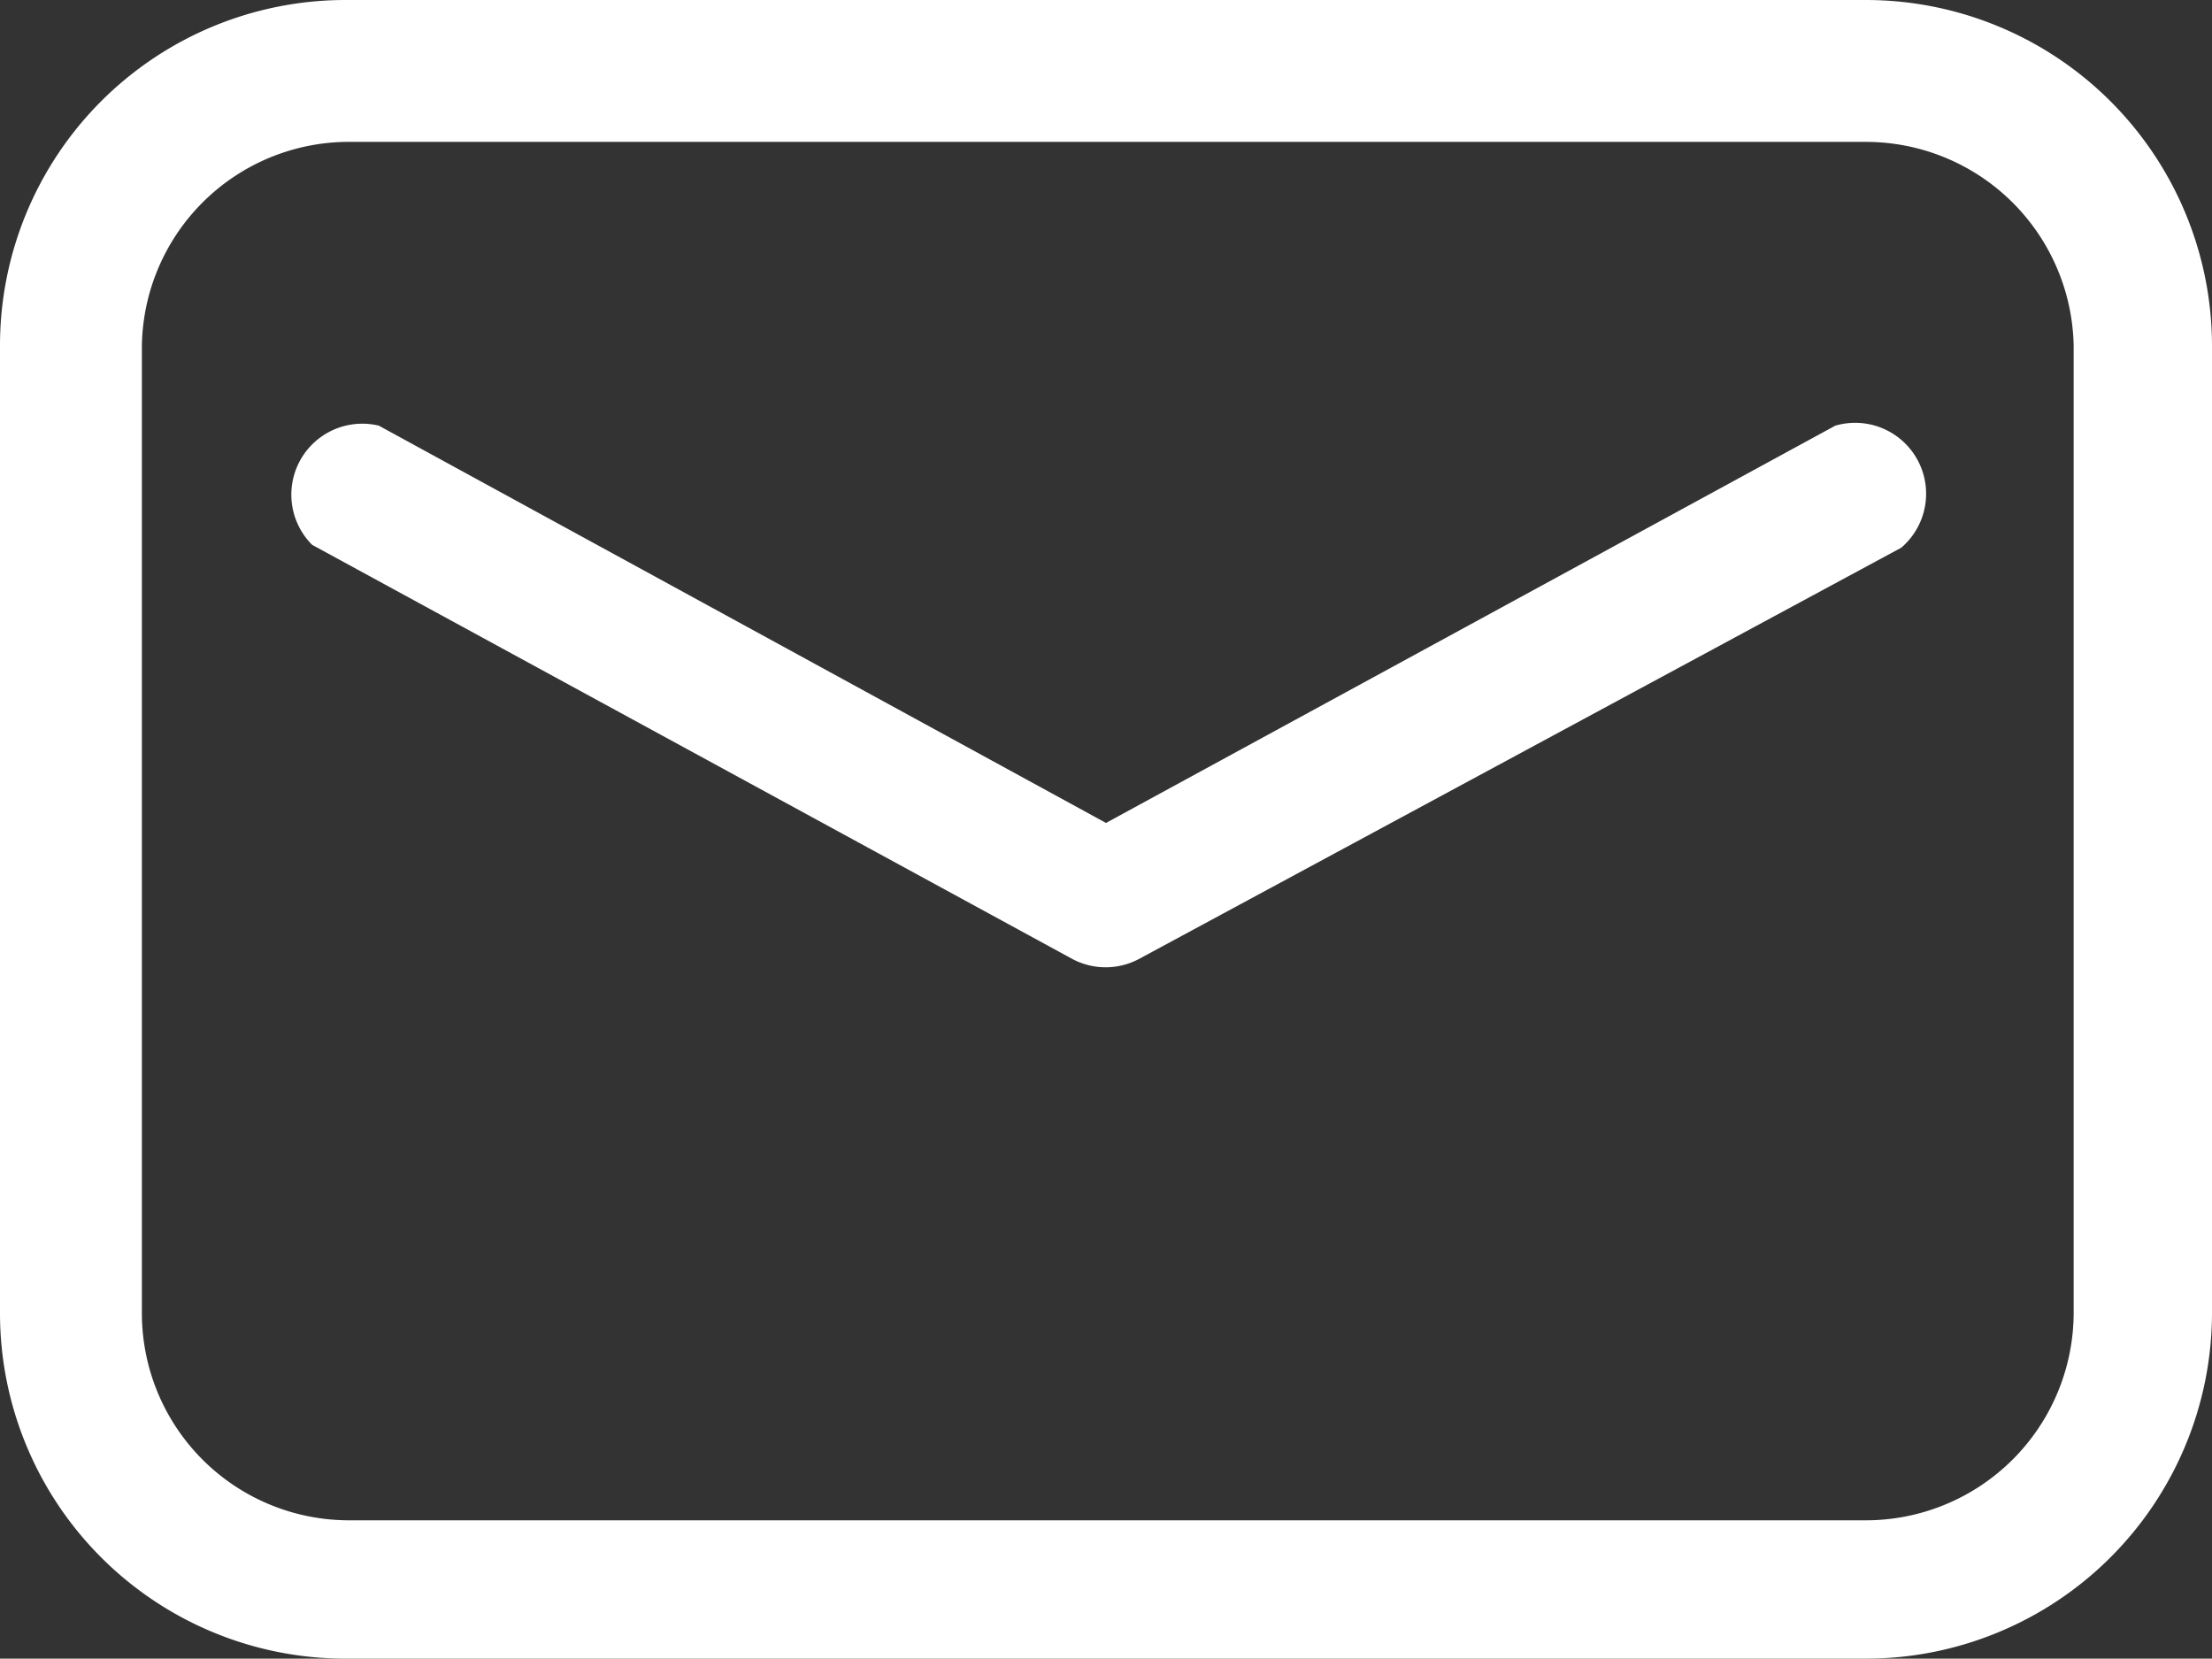 <svg xmlns="http://www.w3.org/2000/svg" viewBox="0 0 31.18 23.38"><rect x="0" y="0" width="31.18" height="23.38" fill="#333333" stroke="none"/><defs><style>.cls-1{fill:#fff;fill-rule:evenodd;}</style></defs><title>envelope</title><g id="Ebene_2" data-name="Ebene 2"><g id="Ebene_1-2" data-name="Ebene 1"><path class="cls-1" d="M26.3,0H4.87A4.87,4.87,0,0,0,0,4.87V18.51a4.87,4.87,0,0,0,4.87,4.87H26.3a4.88,4.88,0,0,0,4.88-4.87V4.87A4.88,4.88,0,0,0,26.3,0ZM4.87,2A2.92,2.92,0,0,0,2,4.87V18.51a2.92,2.92,0,0,0,2.92,2.92H26.3a2.93,2.93,0,0,0,2.93-2.92V4.87A2.93,2.93,0,0,0,26.3,2Zm21,4a1,1,0,0,1,.93,1.72L16.05,13.52a1,1,0,0,1-.93,0L4.4,7.68A1,1,0,0,1,5.34,6l10.25,5.6Z"/></g></g></svg>